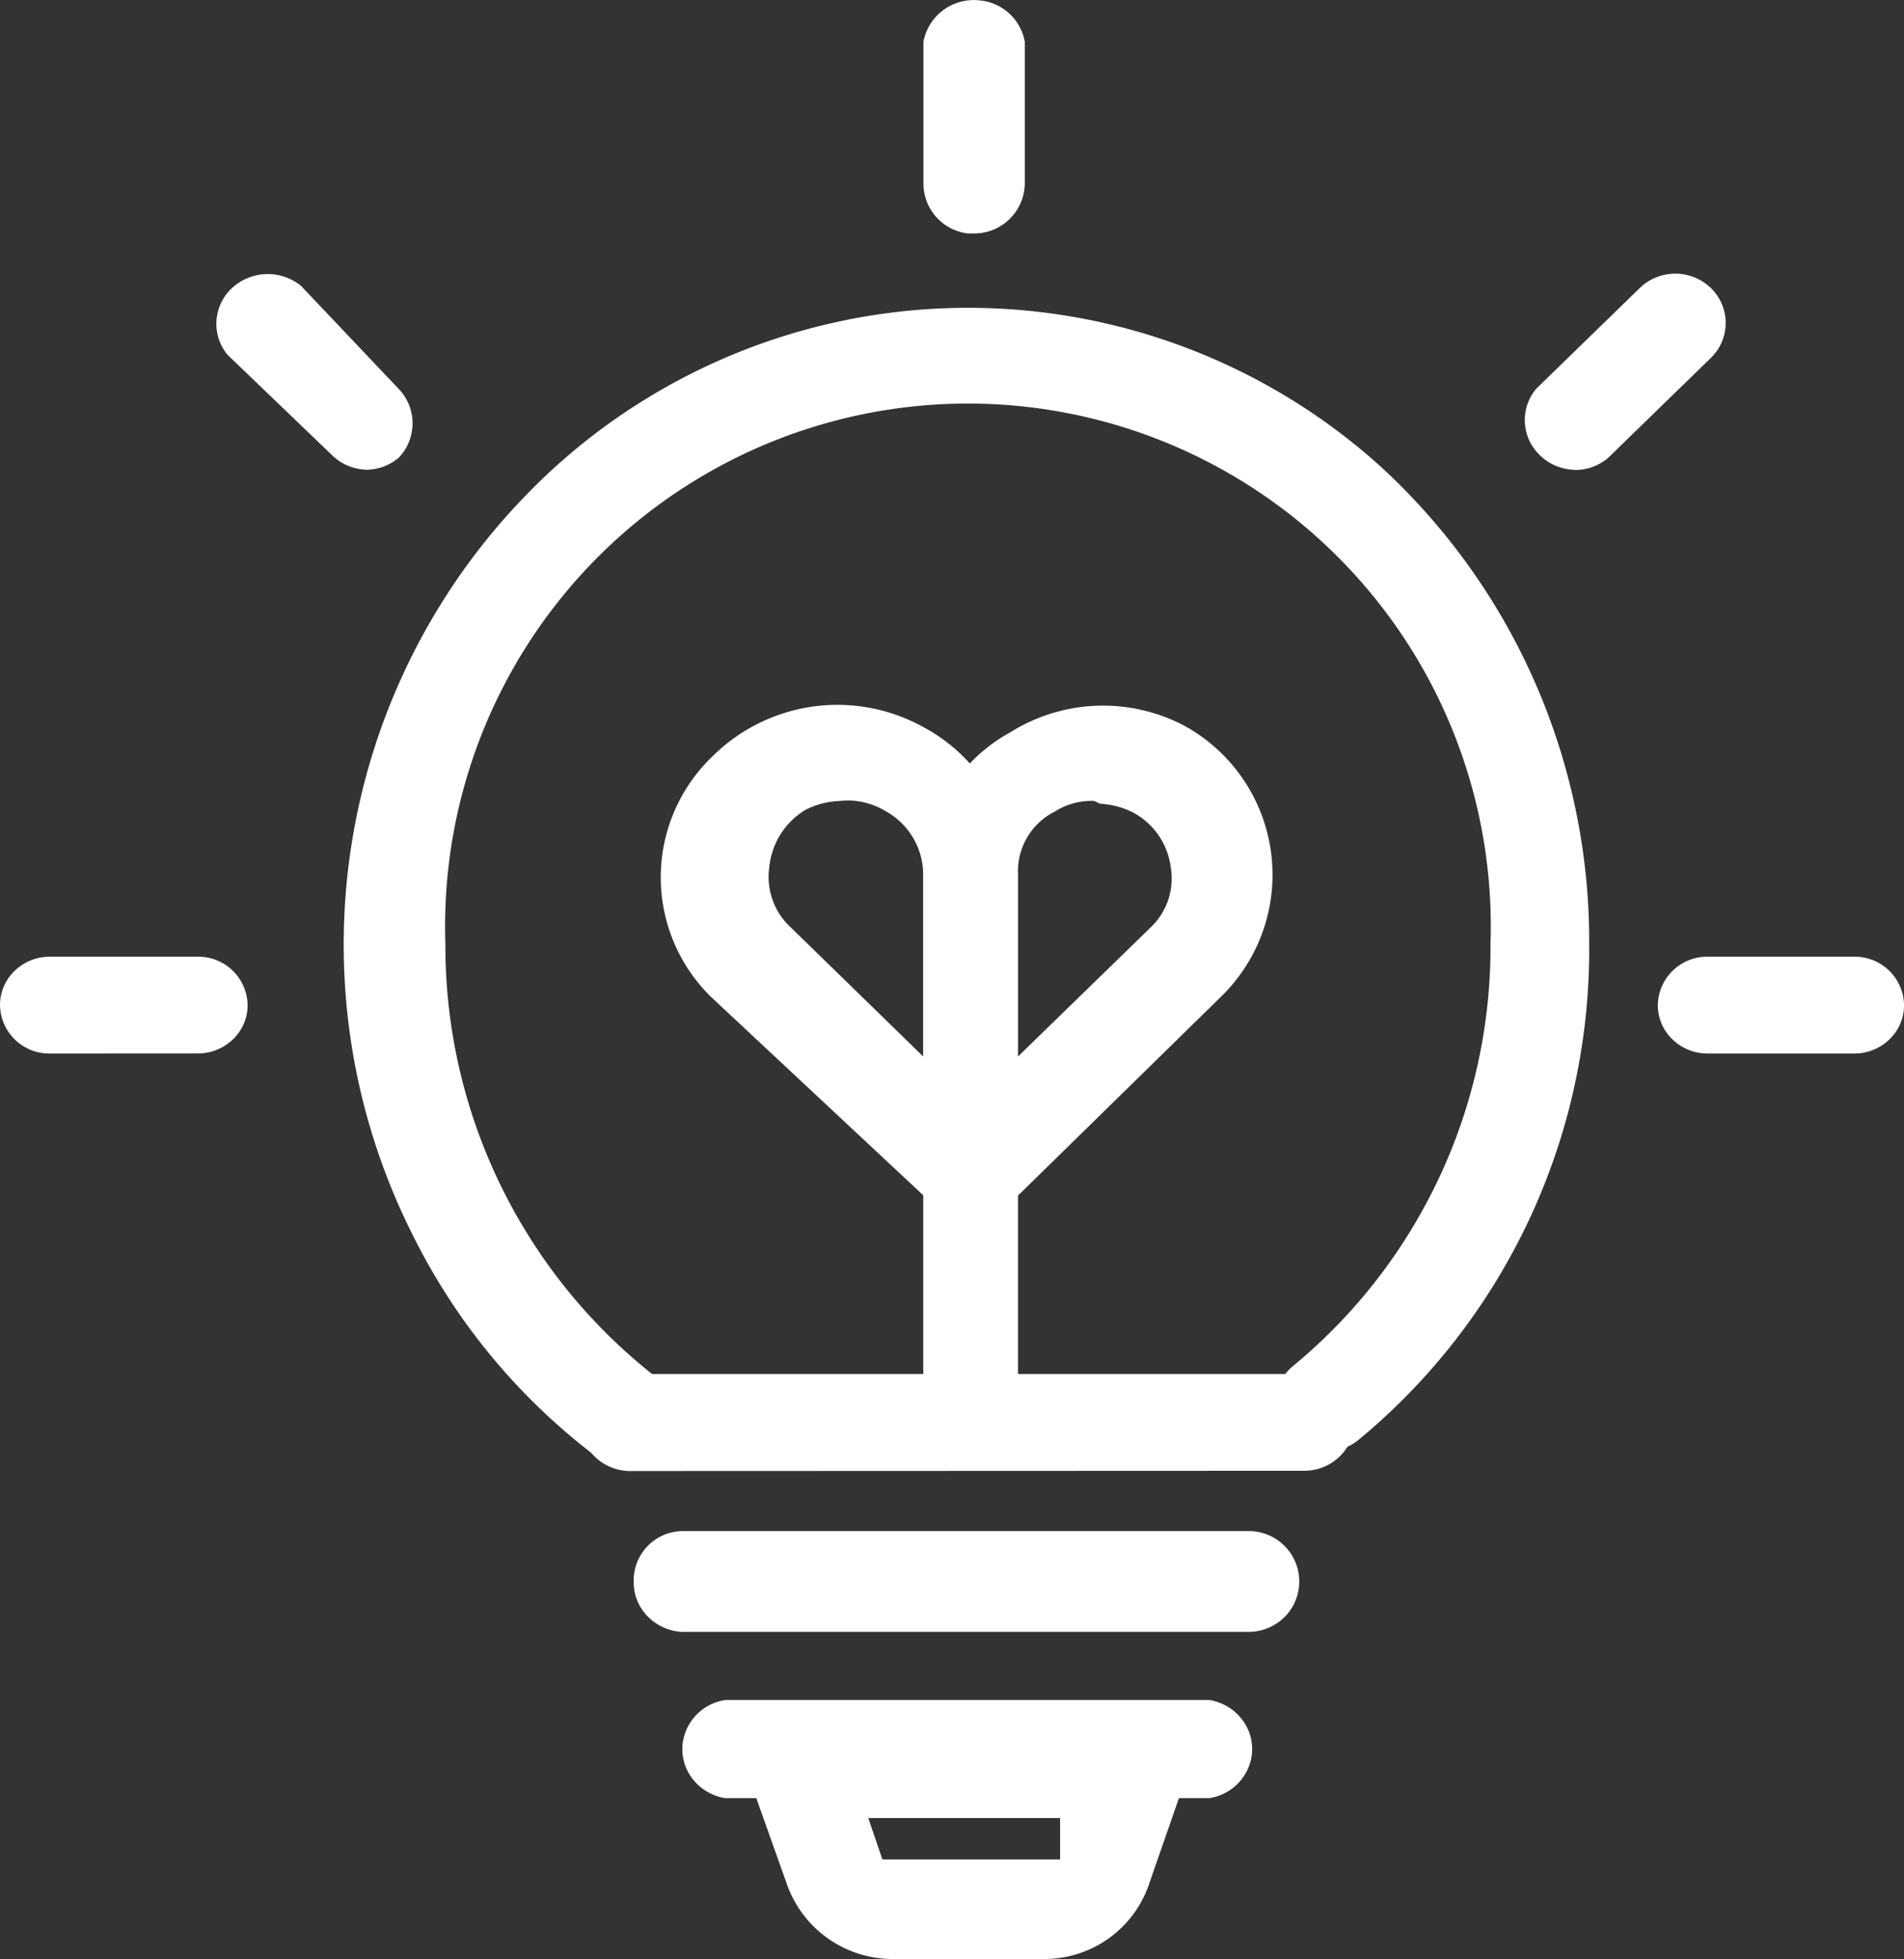 <svg xmlns="http://www.w3.org/2000/svg" width="28.848" height="29.68" viewBox="0 0 28.848 29.68"><rect x="0" y="0" width="28.848" height="29.68" fill="#333333" stroke="none"/><defs><style>.a{fill:#fff;}</style></defs><g transform="translate(-58.972 -64.184)"><path class="a" d="M491.27,405.424a.741.741,0,0,1-.661-.733v-8.059a2.539,2.539,0,0,1,1.319-2.221,2.645,2.645,0,0,1,2.628-.1,2.576,2.576,0,0,1,.569,4.1l-3.084,3.021v3.239A.767.767,0,0,1,491.27,405.424Zm1.887-9.972a1.037,1.037,0,0,0-.558.162,1.011,1.011,0,0,0-.558.944v2.767l2.006-1.952a1.022,1.022,0,0,0,.307-.924,1.1,1.1,0,0,0-.564-.818,1.267,1.267,0,0,0-.507-.136l-.085-.041Z" transform="translate(-417.645 -319.135)"/><path class="a" d="M372.252,404.957a.732.732,0,0,1-.442-.672v-3.262l-3.21-3a2.535,2.535,0,0,1,.016-3.654,2.686,2.686,0,0,1,3.223-.425,2.54,2.54,0,0,1,1.321,2.222v8.059a.747.747,0,0,1-.758.734h-.149Zm-1.591-9.917a1.113,1.113,0,0,0-.115.006,1.246,1.246,0,0,0-.523.135,1.147,1.147,0,0,0-.549.872,1.042,1.042,0,0,0,.332.915l2,1.949v-2.772a1.1,1.1,0,0,0-.565-.942A1.121,1.121,0,0,0,370.661,395.039Z" transform="translate(-298.847 -318.728)"/><path class="a" d="M227.859,233.111a1.7,1.7,0,0,1-1.592-1.158l-.87-2.445h7.224l-.85,2.443a1.675,1.675,0,0,1-1.6,1.16Zm-.136-1.508h2.692v-.628h-2.907Zm-4.022-5.97a.625.625,0,0,1-.331-.146,9.489,9.489,0,0,1-2.763-3.343,9.776,9.776,0,0,1,1.716-11.211,9.325,9.325,0,0,1,12.925-.454q.241.218.466.454a9.756,9.756,0,0,1,2.717,6.818,9.63,9.63,0,0,1-3.493,7.494.782.782,0,0,1-1.078-.086.72.72,0,0,1-.178-.535.727.727,0,0,1,.266-.5,8.224,8.224,0,0,0,2.988-6.389,7.922,7.922,0,1,0-15.835,0,8.288,8.288,0,0,0,3.2,6.567.725.725,0,0,1,.289.491.712.712,0,0,1-.152.537.771.771,0,0,1-.6.286H223.7l0,.017Z" transform="translate(-155.381 -139.248)"/><path class="a" d="M69.962,91.426a.775.775,0,0,1-.507-.306.731.731,0,0,1-.136-.55.763.763,0,0,1,.643-.631h7.33a.776.776,0,0,1,.507.306.732.732,0,0,1,.136.55.763.763,0,0,1-.643.631ZM68.523,86.47a.765.765,0,0,1-.537-.216.717.717,0,0,1-.221-.517A.747.747,0,0,1,68.523,85H78.731a.747.747,0,0,1,.758.733.718.718,0,0,1-.22.517.765.765,0,0,1-.537.216Zm.808,2.438a.782.782,0,0,1-.551-.241.737.737,0,0,1-.207-.529V88.12a.748.748,0,0,1,.758-.74H77.9a.764.764,0,0,1,.563,1.273.783.783,0,0,1-.547.254H69.331ZM73.72,67.72a.843.843,0,0,1-.089,0,.763.763,0,0,1-.668-.753V64.816a.776.776,0,0,1,.767-.631.8.8,0,0,1,.118.009.764.764,0,0,1,.651.623v2.145a.767.767,0,0,1-.774.759h0ZM84.847,80.145a.765.765,0,0,1-.537-.216.718.718,0,0,1-.22-.518.747.747,0,0,1,.757-.733h2.216a.747.747,0,0,1,.758.733.718.718,0,0,1-.22.518.765.765,0,0,1-.537.216H84.847ZM82.8,71.3a.78.78,0,0,1-.54-.264.735.735,0,0,1-.007-.968l1.565-1.522a.775.775,0,0,1,1.074,0,.736.736,0,0,1,0,1.062l-1.553,1.511a.769.769,0,0,1-.5.185Zm-18.252,0A.773.773,0,0,1,64,71.077l-1.576-1.513a.729.729,0,0,1-.171-.537.741.741,0,0,1,.273-.513.8.8,0,0,1,1.006,0l1.479,1.56a.752.752,0,0,1,0,1.046.769.769,0,0,1-.468.18ZM59.73,80.145a.747.747,0,0,1-.758-.734.717.717,0,0,1,.22-.517.765.765,0,0,1,.537-.216h2.237a.747.747,0,0,1,.758.733.718.718,0,0,1-.22.517.766.766,0,0,1-.537.216Z"/></g></svg>